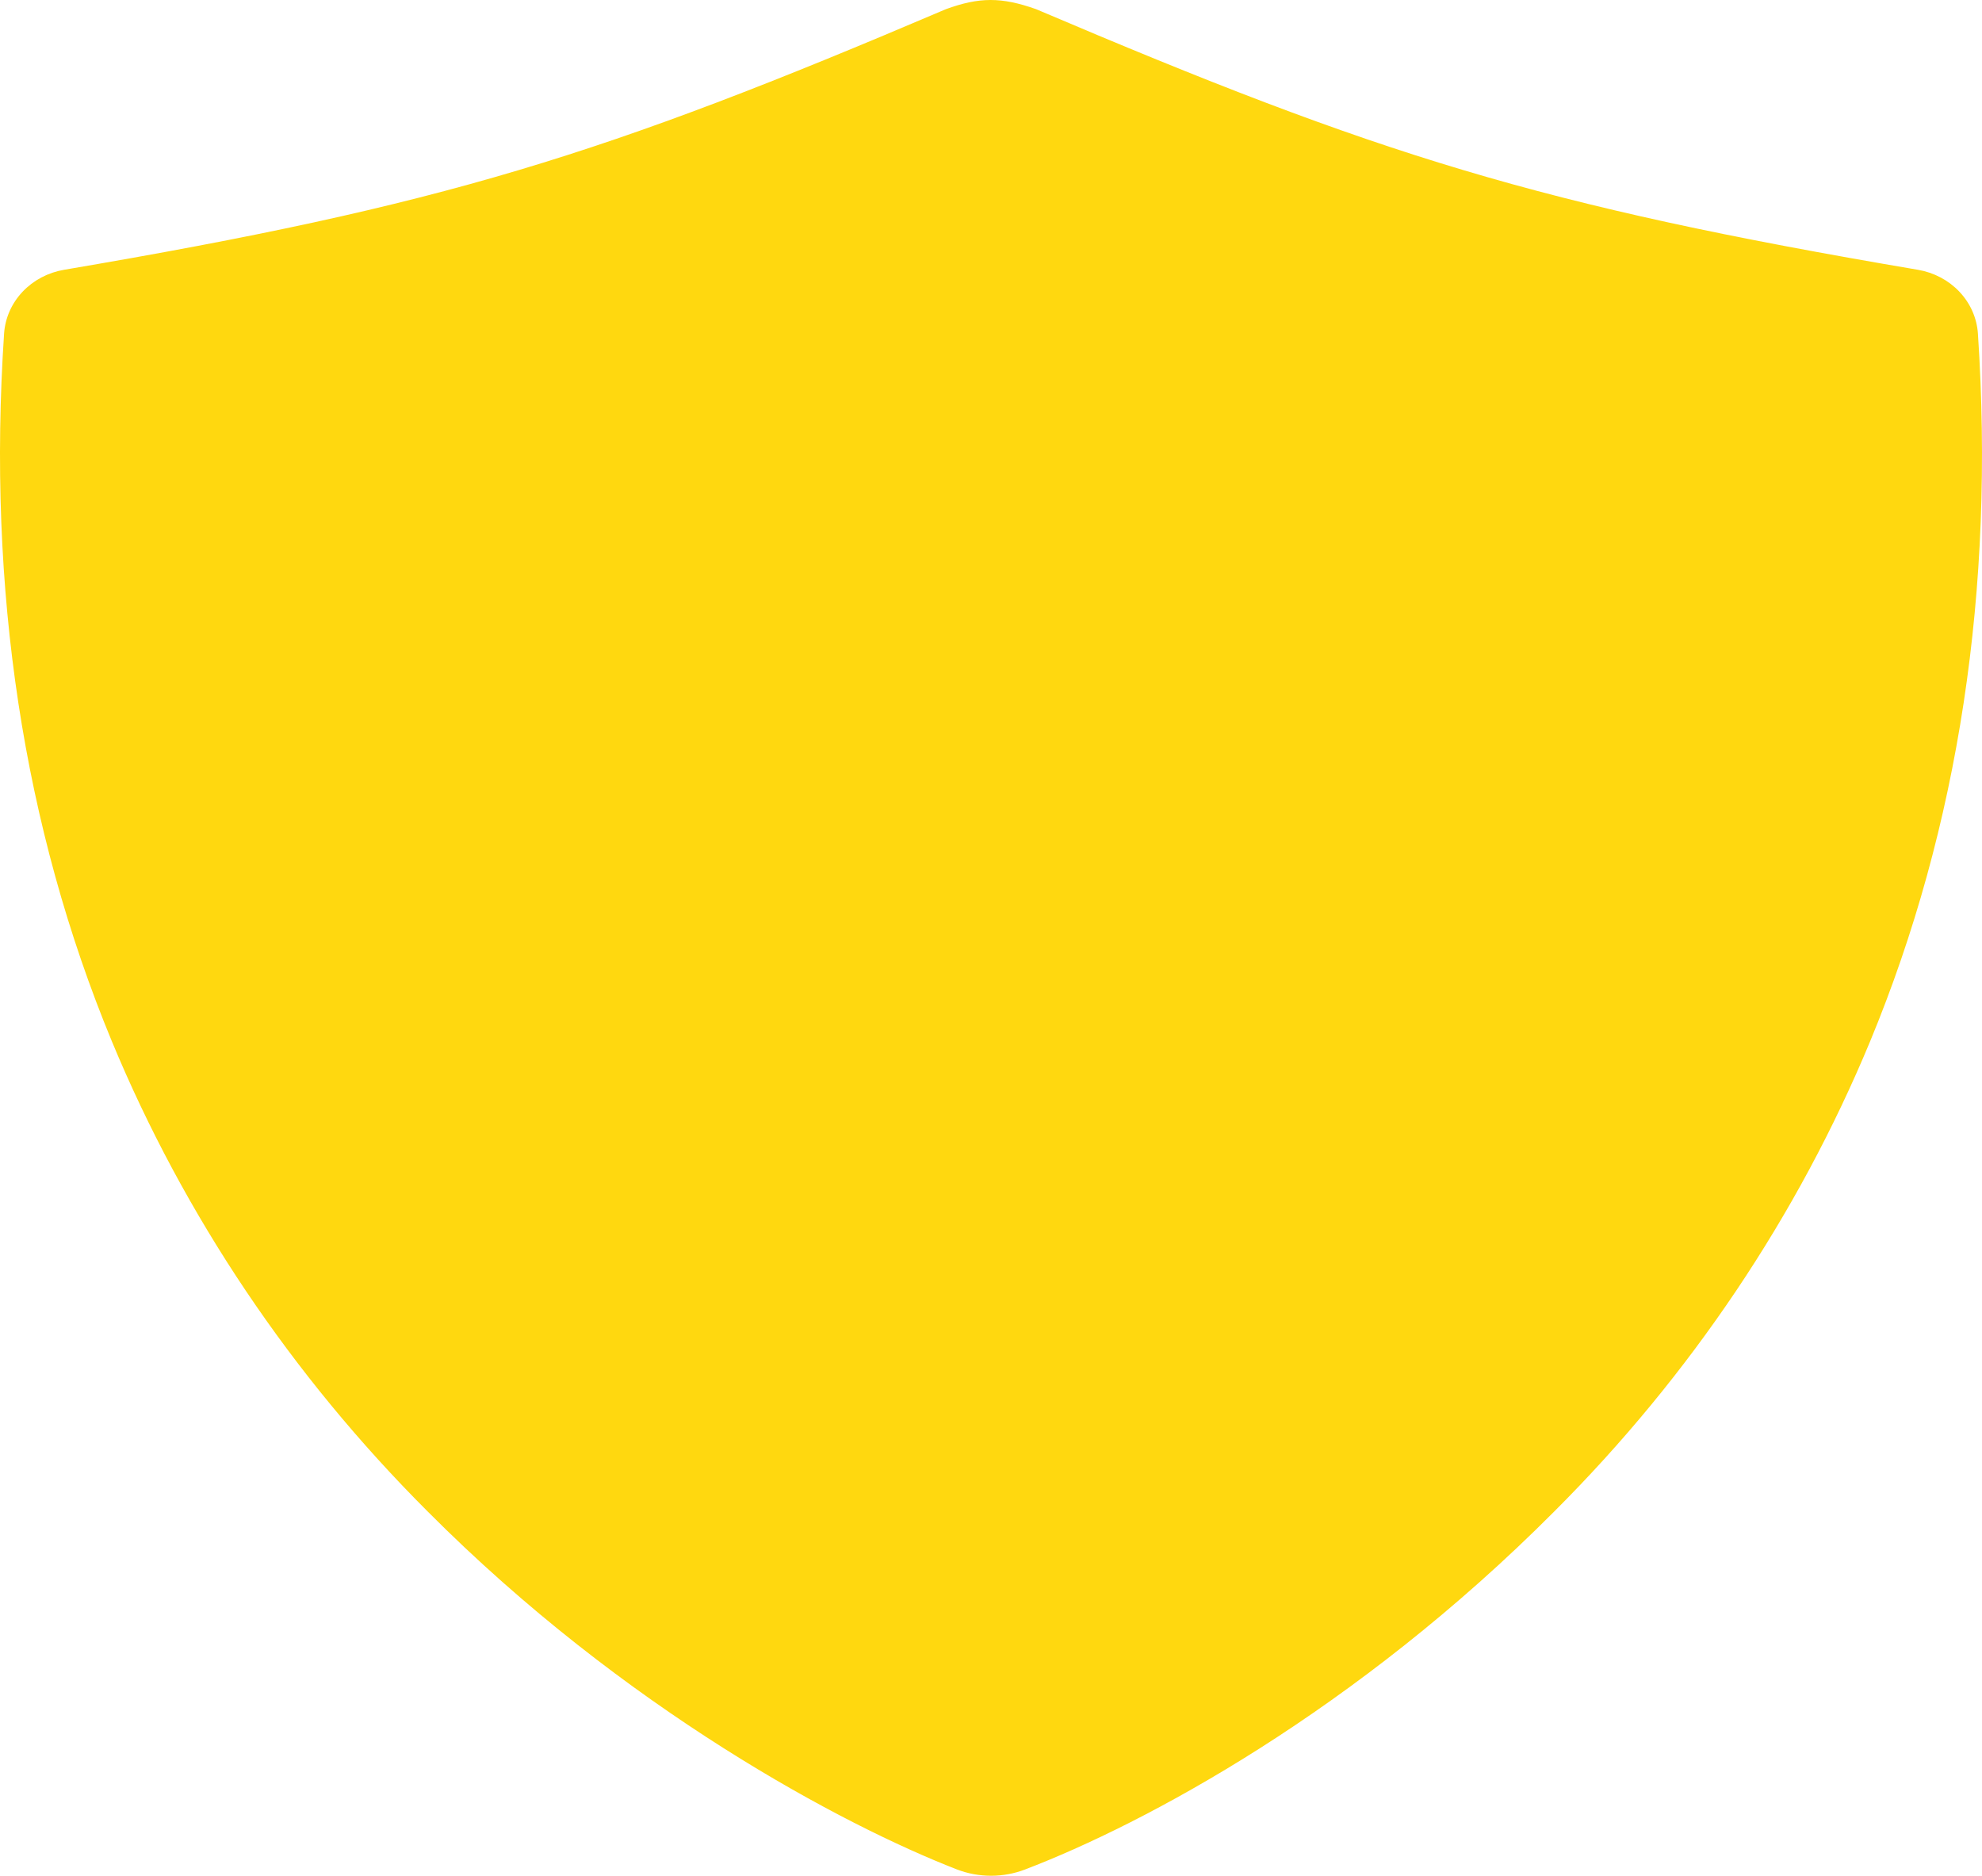 <?xml version="1.0" encoding="UTF-8"?> <svg xmlns="http://www.w3.org/2000/svg" width="819" height="775" viewBox="0 0 819 775" fill="none"> <path d="M816.315 137.901C815.906 131.73 813.321 125.868 808.973 121.254C804.624 116.639 798.765 113.538 792.333 112.449C635.439 85.842 569.421 65.032 427.737 4.708C413.585 -0.279 404.813 -0.193 391.263 4.708C249.579 65.101 183.561 85.807 26.667 112.449C20.235 113.538 14.376 116.639 10.027 121.254C5.679 125.868 3.094 131.73 2.685 137.901C-4.336 243.33 10.6 341.512 47.111 429.773C76.965 501.743 121.194 567.598 177.378 623.738C258.843 705.58 349.172 753.36 395.749 771.443C404.581 774.852 414.473 774.852 423.305 771.443C472.546 752.6 559.518 706.184 641.622 623.704C697.802 567.574 742.03 501.731 771.889 429.773C808.4 341.529 823.336 243.33 816.315 137.901Z" fill="#FFD80F" stroke="#FFD80F" stroke-width="2"></path> </svg> 